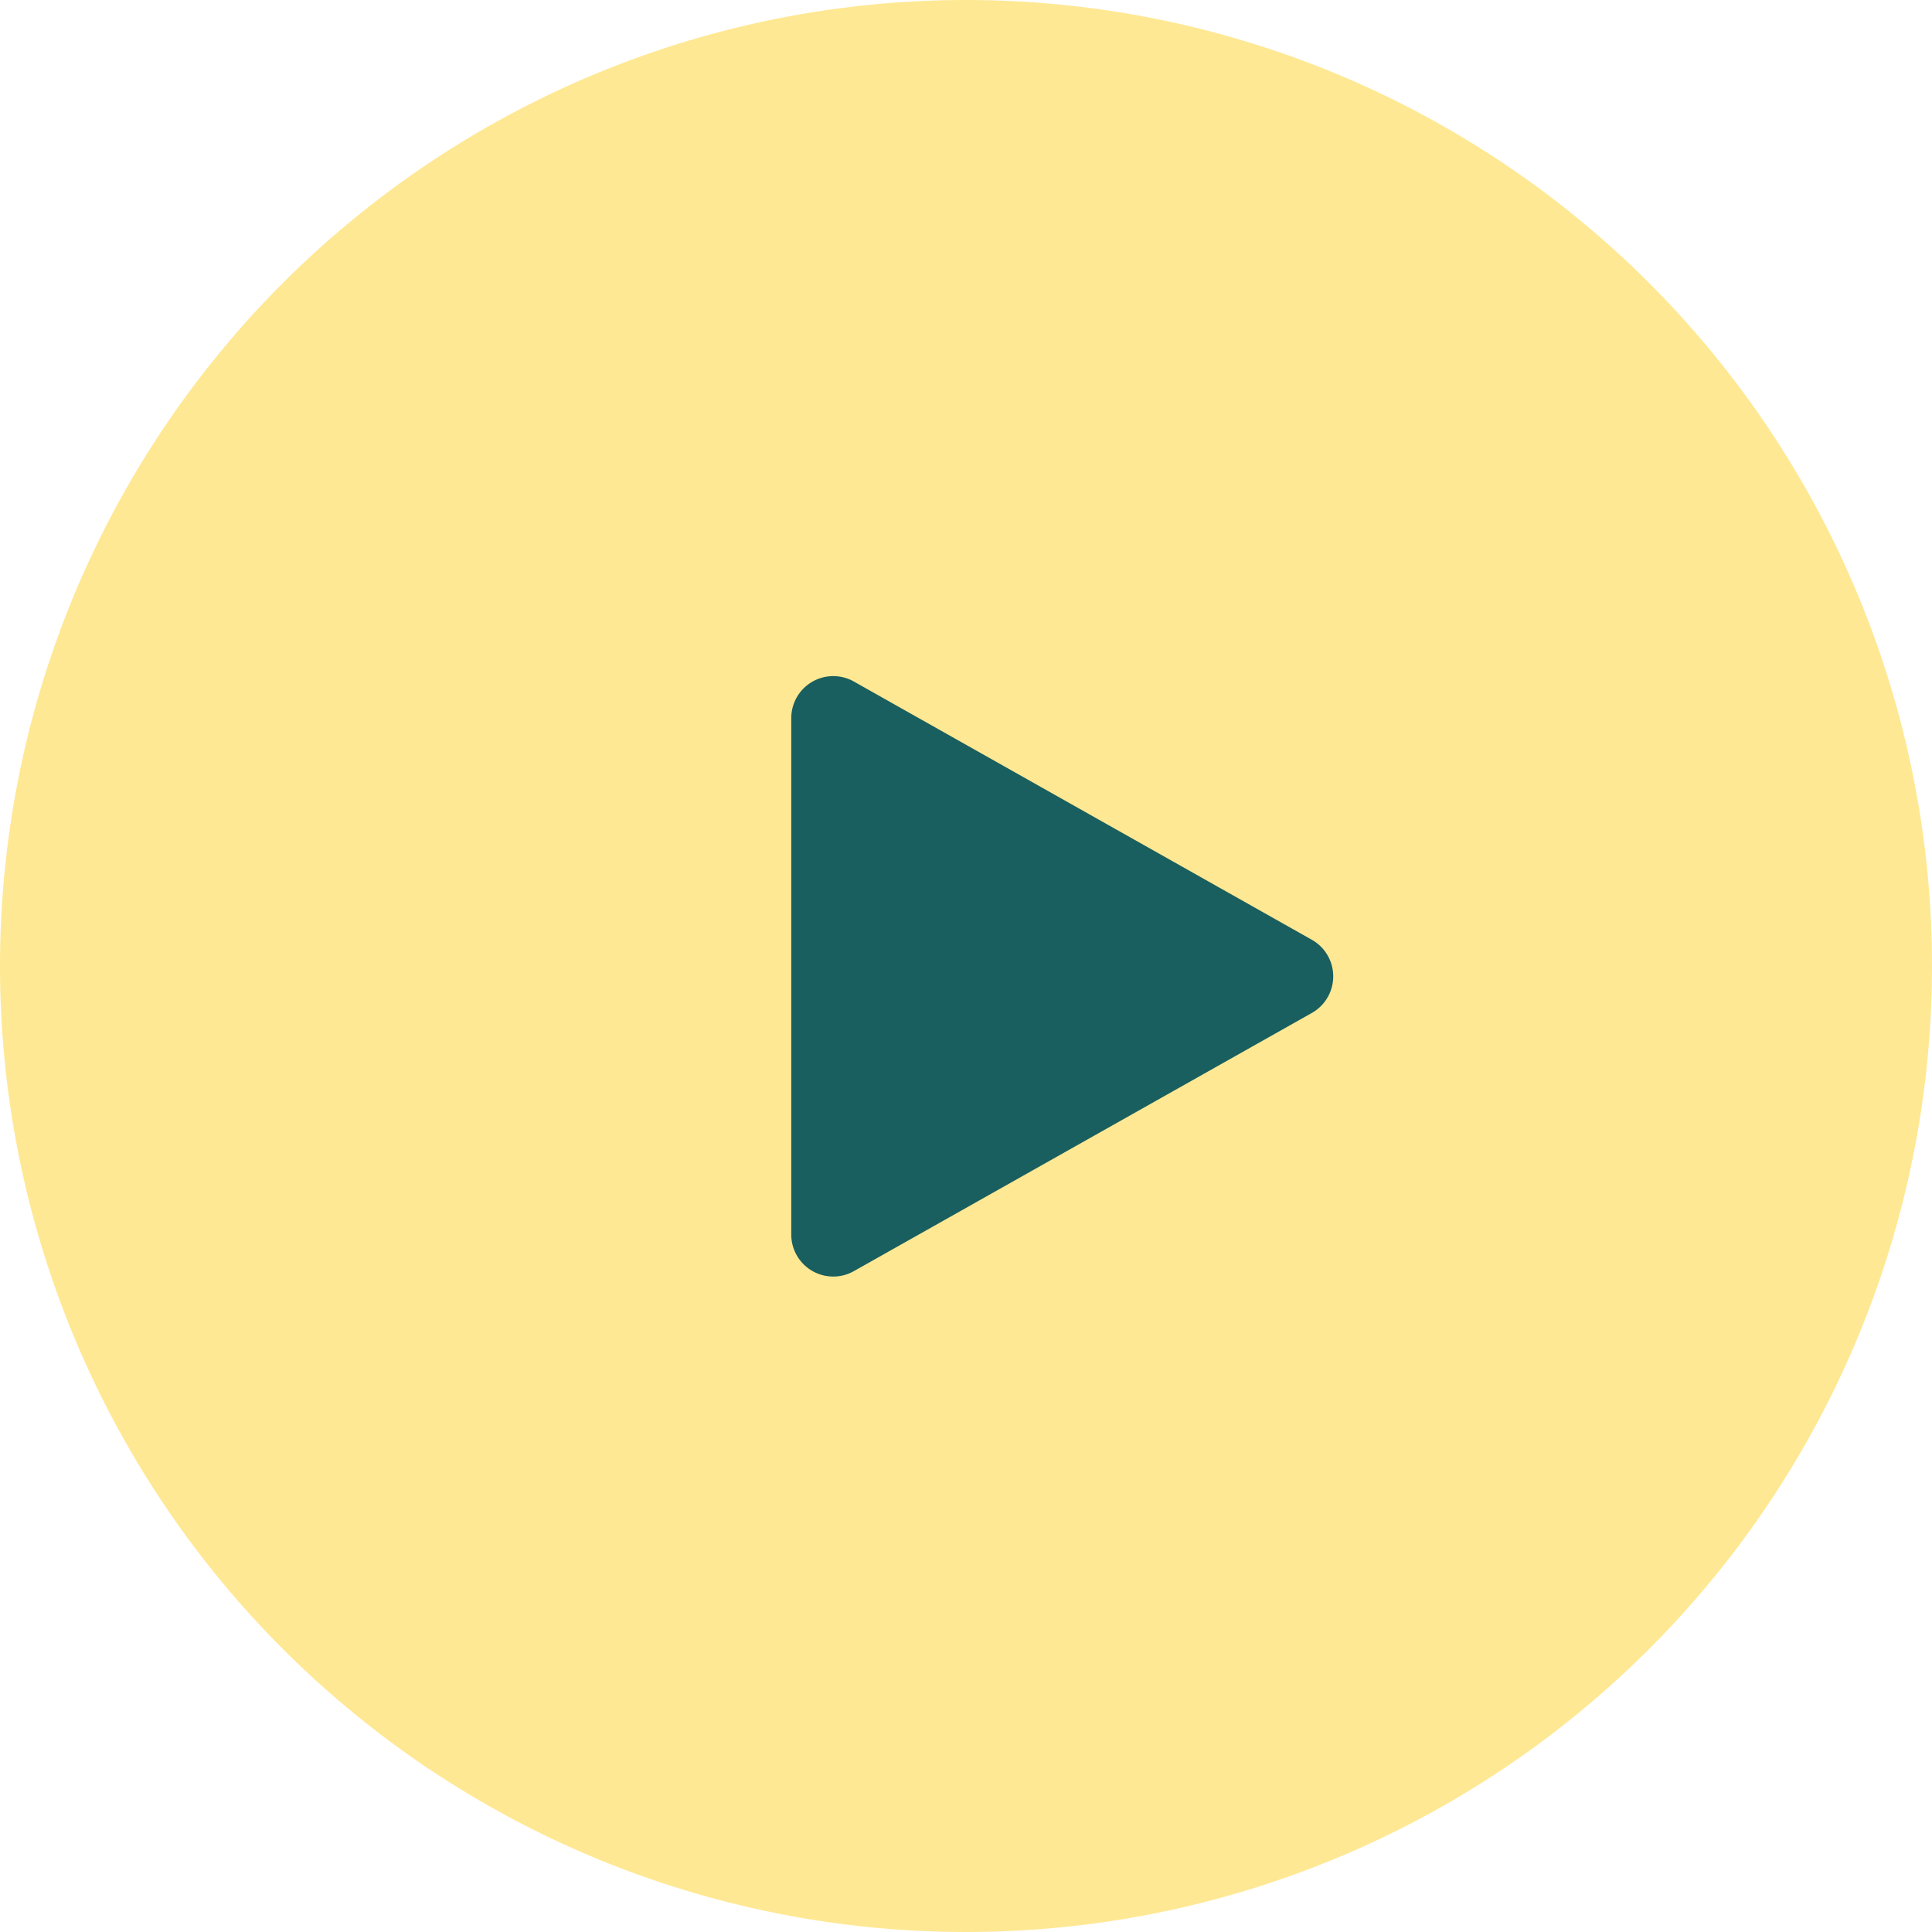 <svg xmlns="http://www.w3.org/2000/svg" width="110" height="110" viewBox="0 0 110 110">
  <g id="Group_3267" data-name="Group 3267" transform="translate(8474 19504)">
    <g id="Component_9_2" data-name="Component 9 – 2" transform="translate(-8474 -19504)">
      <path id="Path_2196" data-name="Path 2196" d="M55,0A55,55,0,1,1,0,55,55,55,0,0,1,55,0Z" fill="#ffe893"/>
    </g>
    <path id="Path_2197" data-name="Path 2197" d="M15.015,1.217a2.391,2.391,0,0,1,4.166,0l14.7,26.075A2.391,2.391,0,0,1,31.8,30.857H2.395A2.391,2.391,0,0,1,.312,27.291Z" transform="translate(-8398.092 -19465.508) rotate(90)" fill="#195f5f"/>
  </g>
</svg>
